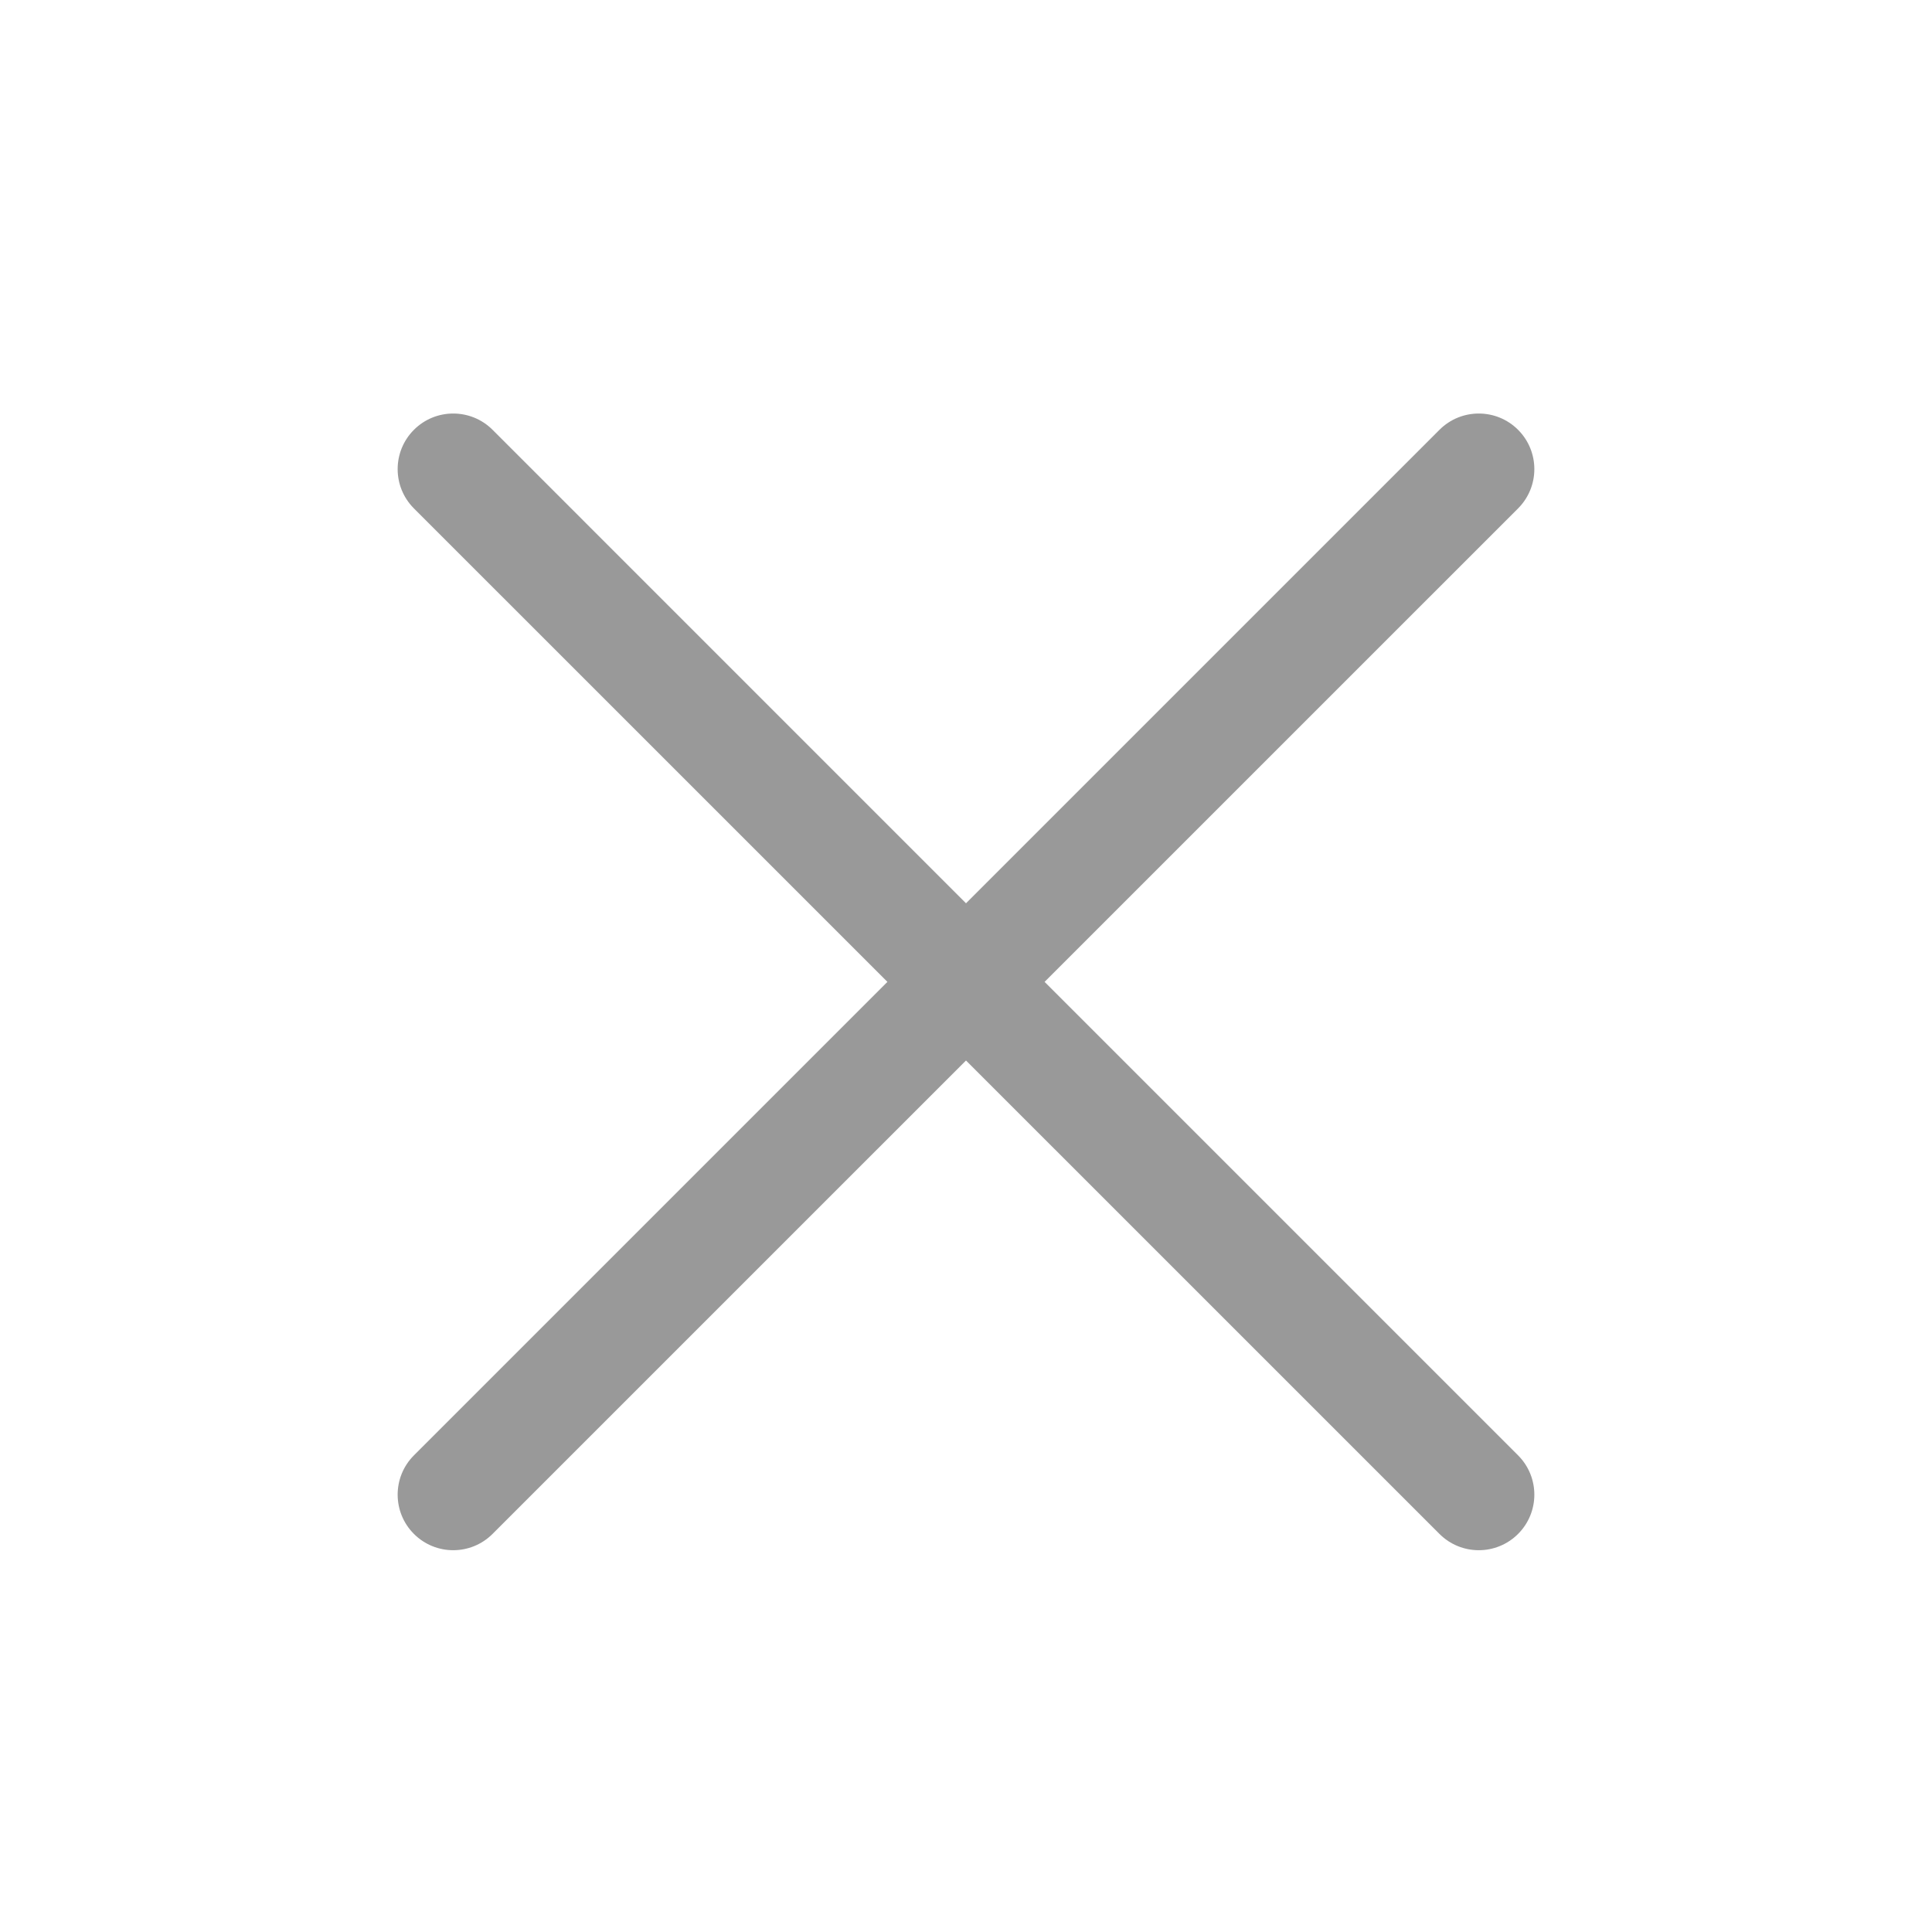 <svg width="56" height="56" viewBox="0 0 56 56" fill="none" xmlns="http://www.w3.org/2000/svg">
<path d="M41.724 12.458C42.353 11.829 43.373 11.829 44.002 12.458C44.631 13.088 44.631 14.107 44.002 14.737L30.278 28.46L44.002 42.184C44.631 42.813 44.631 43.833 44.002 44.462C43.373 45.091 42.353 45.091 41.724 44.462L28 30.739L14.276 44.462C13.647 45.091 12.627 45.091 11.998 44.462C11.369 43.833 11.369 42.813 11.998 42.184L25.722 28.46L11.998 14.737C11.369 14.107 11.369 13.088 11.998 12.458C12.627 11.829 13.647 11.829 14.277 12.458L28 26.182L41.724 12.458Z" fill="black" fill-opacity="0.4"/>
</svg>
